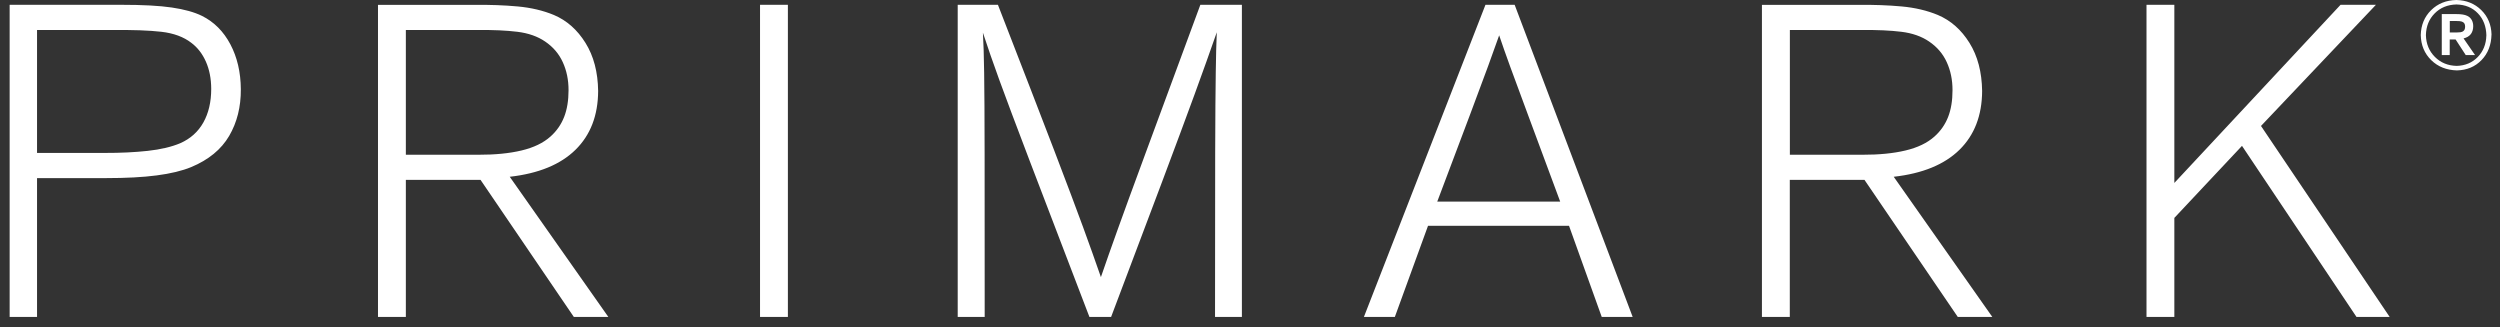 <?xml version="1.0" encoding="UTF-8"?> <svg xmlns="http://www.w3.org/2000/svg" width="168" height="22" viewBox="0 0 168 22" fill="none"><rect x="0" y="0" width="168" height="22" fill="#333333" stroke="none"/><path d="M2.489 21.297V11.969H7.123C8.466 11.969 9.604 11.91 10.535 11.787C11.466 11.666 12.24 11.479 12.856 11.225C14.02 10.738 14.868 10.041 15.399 9.135C15.93 8.228 16.191 7.182 16.184 5.997C16.176 4.851 15.94 3.846 15.479 2.974C15.017 2.105 14.381 1.469 13.571 1.067C13.058 0.815 12.384 0.628 11.548 0.505C10.712 0.382 9.584 0.323 8.166 0.323H0.648V21.297H2.489ZM2.489 10.277V2.018H7.54C8.917 2.002 10.017 2.041 10.845 2.136C11.671 2.231 12.343 2.479 12.858 2.879C13.279 3.195 13.604 3.618 13.838 4.146C14.071 4.674 14.191 5.282 14.194 5.969C14.194 6.851 14.017 7.605 13.666 8.23C13.315 8.856 12.799 9.32 12.115 9.623C11.527 9.871 10.799 10.043 9.93 10.138C9.061 10.233 8.097 10.279 7.033 10.277H2.489ZM40.88 21.297L34.255 11.879C36.191 11.661 37.665 11.056 38.672 10.066C39.68 9.077 40.188 7.759 40.195 6.115C40.178 4.843 39.895 3.764 39.344 2.882C38.795 2 38.088 1.374 37.224 1.008C36.496 0.705 35.685 0.515 34.791 0.433C33.896 0.351 32.914 0.315 31.847 0.326H25.401V21.299H27.273V12.089H32.293L38.562 21.299H40.88V21.297ZM27.273 10.394V2.018H32.145C33.152 2.005 34.026 2.046 34.767 2.136C35.508 2.228 36.129 2.446 36.632 2.79C37.165 3.151 37.562 3.615 37.819 4.179C38.078 4.743 38.206 5.369 38.206 6.059C38.206 6.754 38.108 7.354 37.908 7.864C37.708 8.371 37.403 8.81 36.988 9.179C36.508 9.607 35.862 9.918 35.047 10.112C34.232 10.307 33.265 10.402 32.147 10.399H27.276L27.273 10.394ZM52.946 21.297V0.323H51.074V21.297H52.946ZM83.455 21.297V0.323H80.663C79.04 4.715 77.812 8.043 76.976 10.31C76.14 12.574 75.519 14.274 75.112 15.41C74.704 16.545 74.325 17.617 73.981 18.622C73.607 17.545 73.207 16.425 72.781 15.258C72.356 14.092 71.712 12.387 70.856 10.143C69.997 7.9 68.733 4.628 67.061 0.323H64.358V21.297H66.171C66.171 16.538 66.171 12.899 66.166 10.384C66.163 7.869 66.153 6.036 66.135 4.89C66.117 3.743 66.092 2.846 66.051 2.195C66.358 3.133 66.728 4.2 67.161 5.392C67.594 6.584 68.271 8.384 69.189 10.794C70.107 13.204 71.448 16.704 73.209 21.299H74.666C76.066 17.602 77.207 14.574 78.091 12.22C78.976 9.866 79.699 7.918 80.263 6.377C80.827 4.836 81.327 3.433 81.768 2.169C81.737 2.869 81.714 3.772 81.699 4.877C81.681 5.982 81.668 7.782 81.66 10.271C81.653 12.764 81.65 16.438 81.65 21.299H83.463L83.455 21.297ZM109.715 21.297L101.785 0.323H99.823L91.655 21.297H93.734L95.962 15.176H105.439L107.636 21.297H109.715ZM96.585 13.543C97.503 11.11 98.229 9.189 98.759 7.777C99.29 6.364 99.703 5.256 99.995 4.459C100.288 3.659 100.539 2.964 100.744 2.374C100.949 2.982 101.195 3.682 101.482 4.472C101.77 5.261 102.175 6.359 102.698 7.764C103.221 9.169 103.936 11.094 104.844 13.546H96.585V13.543ZM133.883 21.297L127.258 11.879C129.197 11.661 130.668 11.056 131.676 10.066C132.684 9.077 133.191 7.759 133.199 6.115C133.181 4.843 132.899 3.764 132.348 2.882C131.799 2 131.091 1.374 130.227 1.008C129.499 0.705 128.689 0.515 127.794 0.433C126.899 0.351 125.917 0.315 124.848 0.326H118.402V21.299H120.274V12.089H125.294L131.563 21.299H133.881L133.883 21.297ZM120.279 10.394V2.018H125.151C126.158 2.005 127.033 2.046 127.771 2.136C128.509 2.226 129.132 2.446 129.635 2.79C130.168 3.151 130.566 3.615 130.822 4.179C131.081 4.743 131.209 5.369 131.209 6.059C131.209 6.754 131.112 7.354 130.912 7.864C130.712 8.371 130.407 8.81 129.991 9.179C129.512 9.607 128.866 9.918 128.05 10.112C127.235 10.307 126.268 10.402 125.151 10.399H120.279V10.394ZM160.585 21.297L151.939 8.464L159.662 0.323H157.285L146.116 12.294V0.323H144.245V21.297H146.116V14.643L150.662 9.802L158.357 21.299H160.585V21.297Z" fill="white"></path><path d="M167.431 2.323C167.413 1.661 167.185 1.113 166.741 0.677C166.297 0.241 165.741 0.015 165.069 0C164.382 0.015 163.816 0.244 163.369 0.685C162.923 1.126 162.693 1.682 162.675 2.356C162.69 3.036 162.926 3.597 163.377 4.041C163.831 4.484 164.405 4.713 165.105 4.731C165.777 4.715 166.328 4.484 166.759 4.038C167.19 3.592 167.413 3.02 167.428 2.326L167.431 2.323ZM167.082 2.387C167.069 2.969 166.874 3.451 166.503 3.833C166.131 4.215 165.659 4.413 165.087 4.428C164.498 4.413 164.01 4.213 163.623 3.823C163.236 3.433 163.036 2.949 163.021 2.361C163.034 1.769 163.231 1.282 163.613 0.897C163.995 0.513 164.482 0.315 165.074 0.3C165.664 0.313 166.144 0.51 166.513 0.895C166.882 1.279 167.072 1.777 167.085 2.385L167.082 2.387ZM166.321 3.697L165.551 2.582C165.769 2.528 165.931 2.433 166.039 2.292C166.146 2.151 166.2 1.974 166.2 1.761C166.2 1.608 166.169 1.472 166.105 1.351C166.041 1.231 165.944 1.136 165.808 1.069C165.723 1.028 165.623 0.997 165.505 0.977C165.387 0.956 165.233 0.946 165.044 0.946H164.087V3.7H164.621V2.654H165.018L165.697 3.7H166.321V3.697ZM164.626 2.182V1.413H165.087C165.164 1.413 165.231 1.413 165.287 1.42C165.344 1.426 165.395 1.436 165.439 1.451C165.518 1.479 165.574 1.523 165.608 1.579C165.641 1.636 165.656 1.705 165.656 1.785C165.656 1.861 165.644 1.928 165.621 1.982C165.598 2.036 165.556 2.079 165.503 2.113C165.459 2.138 165.403 2.156 165.336 2.167C165.269 2.177 165.19 2.182 165.098 2.182H164.623H164.626Z" fill="white"></path></svg> 